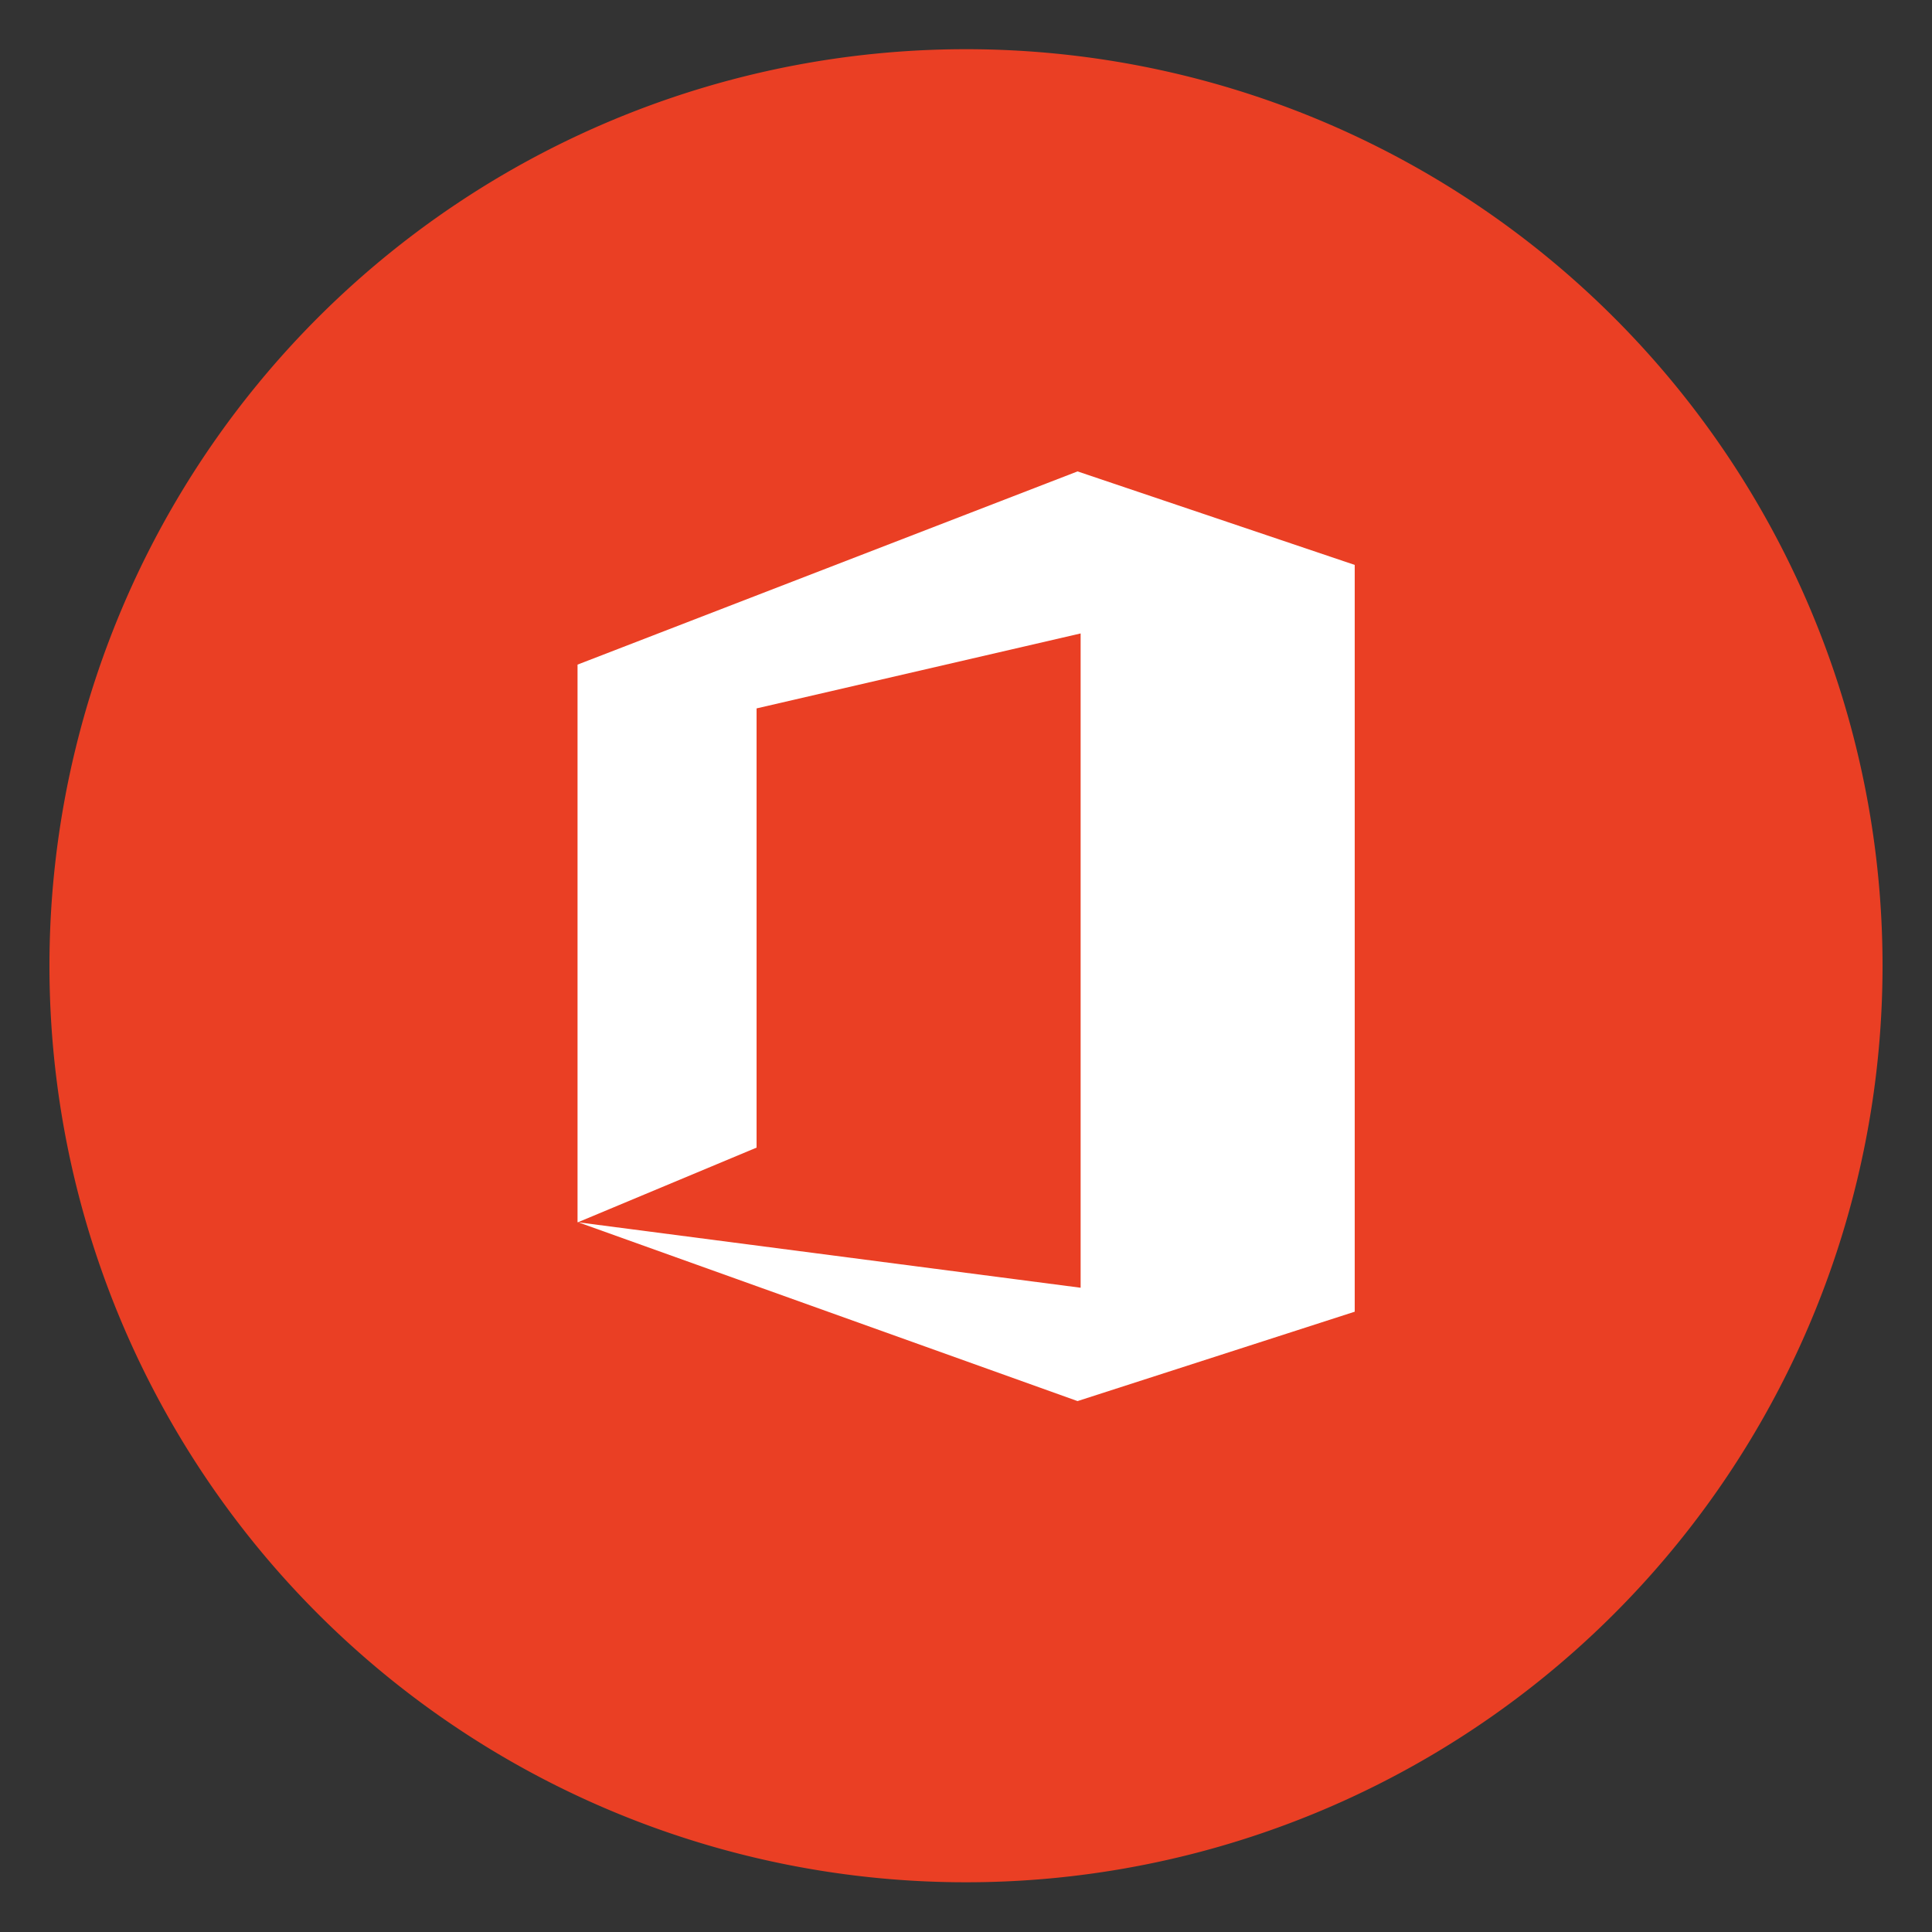 <?xml version="1.0" encoding="UTF-8"?> <svg xmlns="http://www.w3.org/2000/svg" id="Layer_1" data-name="Layer 1" viewBox="0 0 75 75"><rect x="0" y="0" width="75" height="75" fill="#333333" stroke="none"/><defs><style>.cls-1{fill:#ea3f24;}.cls-2{fill:#fff;}</style></defs><title>office_365</title><path class="cls-1" d="M73.08,37.5A35.58,35.58,0,1,1,37.5,1.91,35.58,35.58,0,0,1,73.08,37.5Z"></path><polygon class="cls-2" points="41.83 18.3 22.42 25.8 22.42 47.44 22.43 47.45 29.37 44.55 29.37 27.5 41.95 24.59 41.95 49.99 22.45 47.45 41.83 54.39 52.59 50.92 52.59 21.93 41.83 18.3"></polygon></svg> 